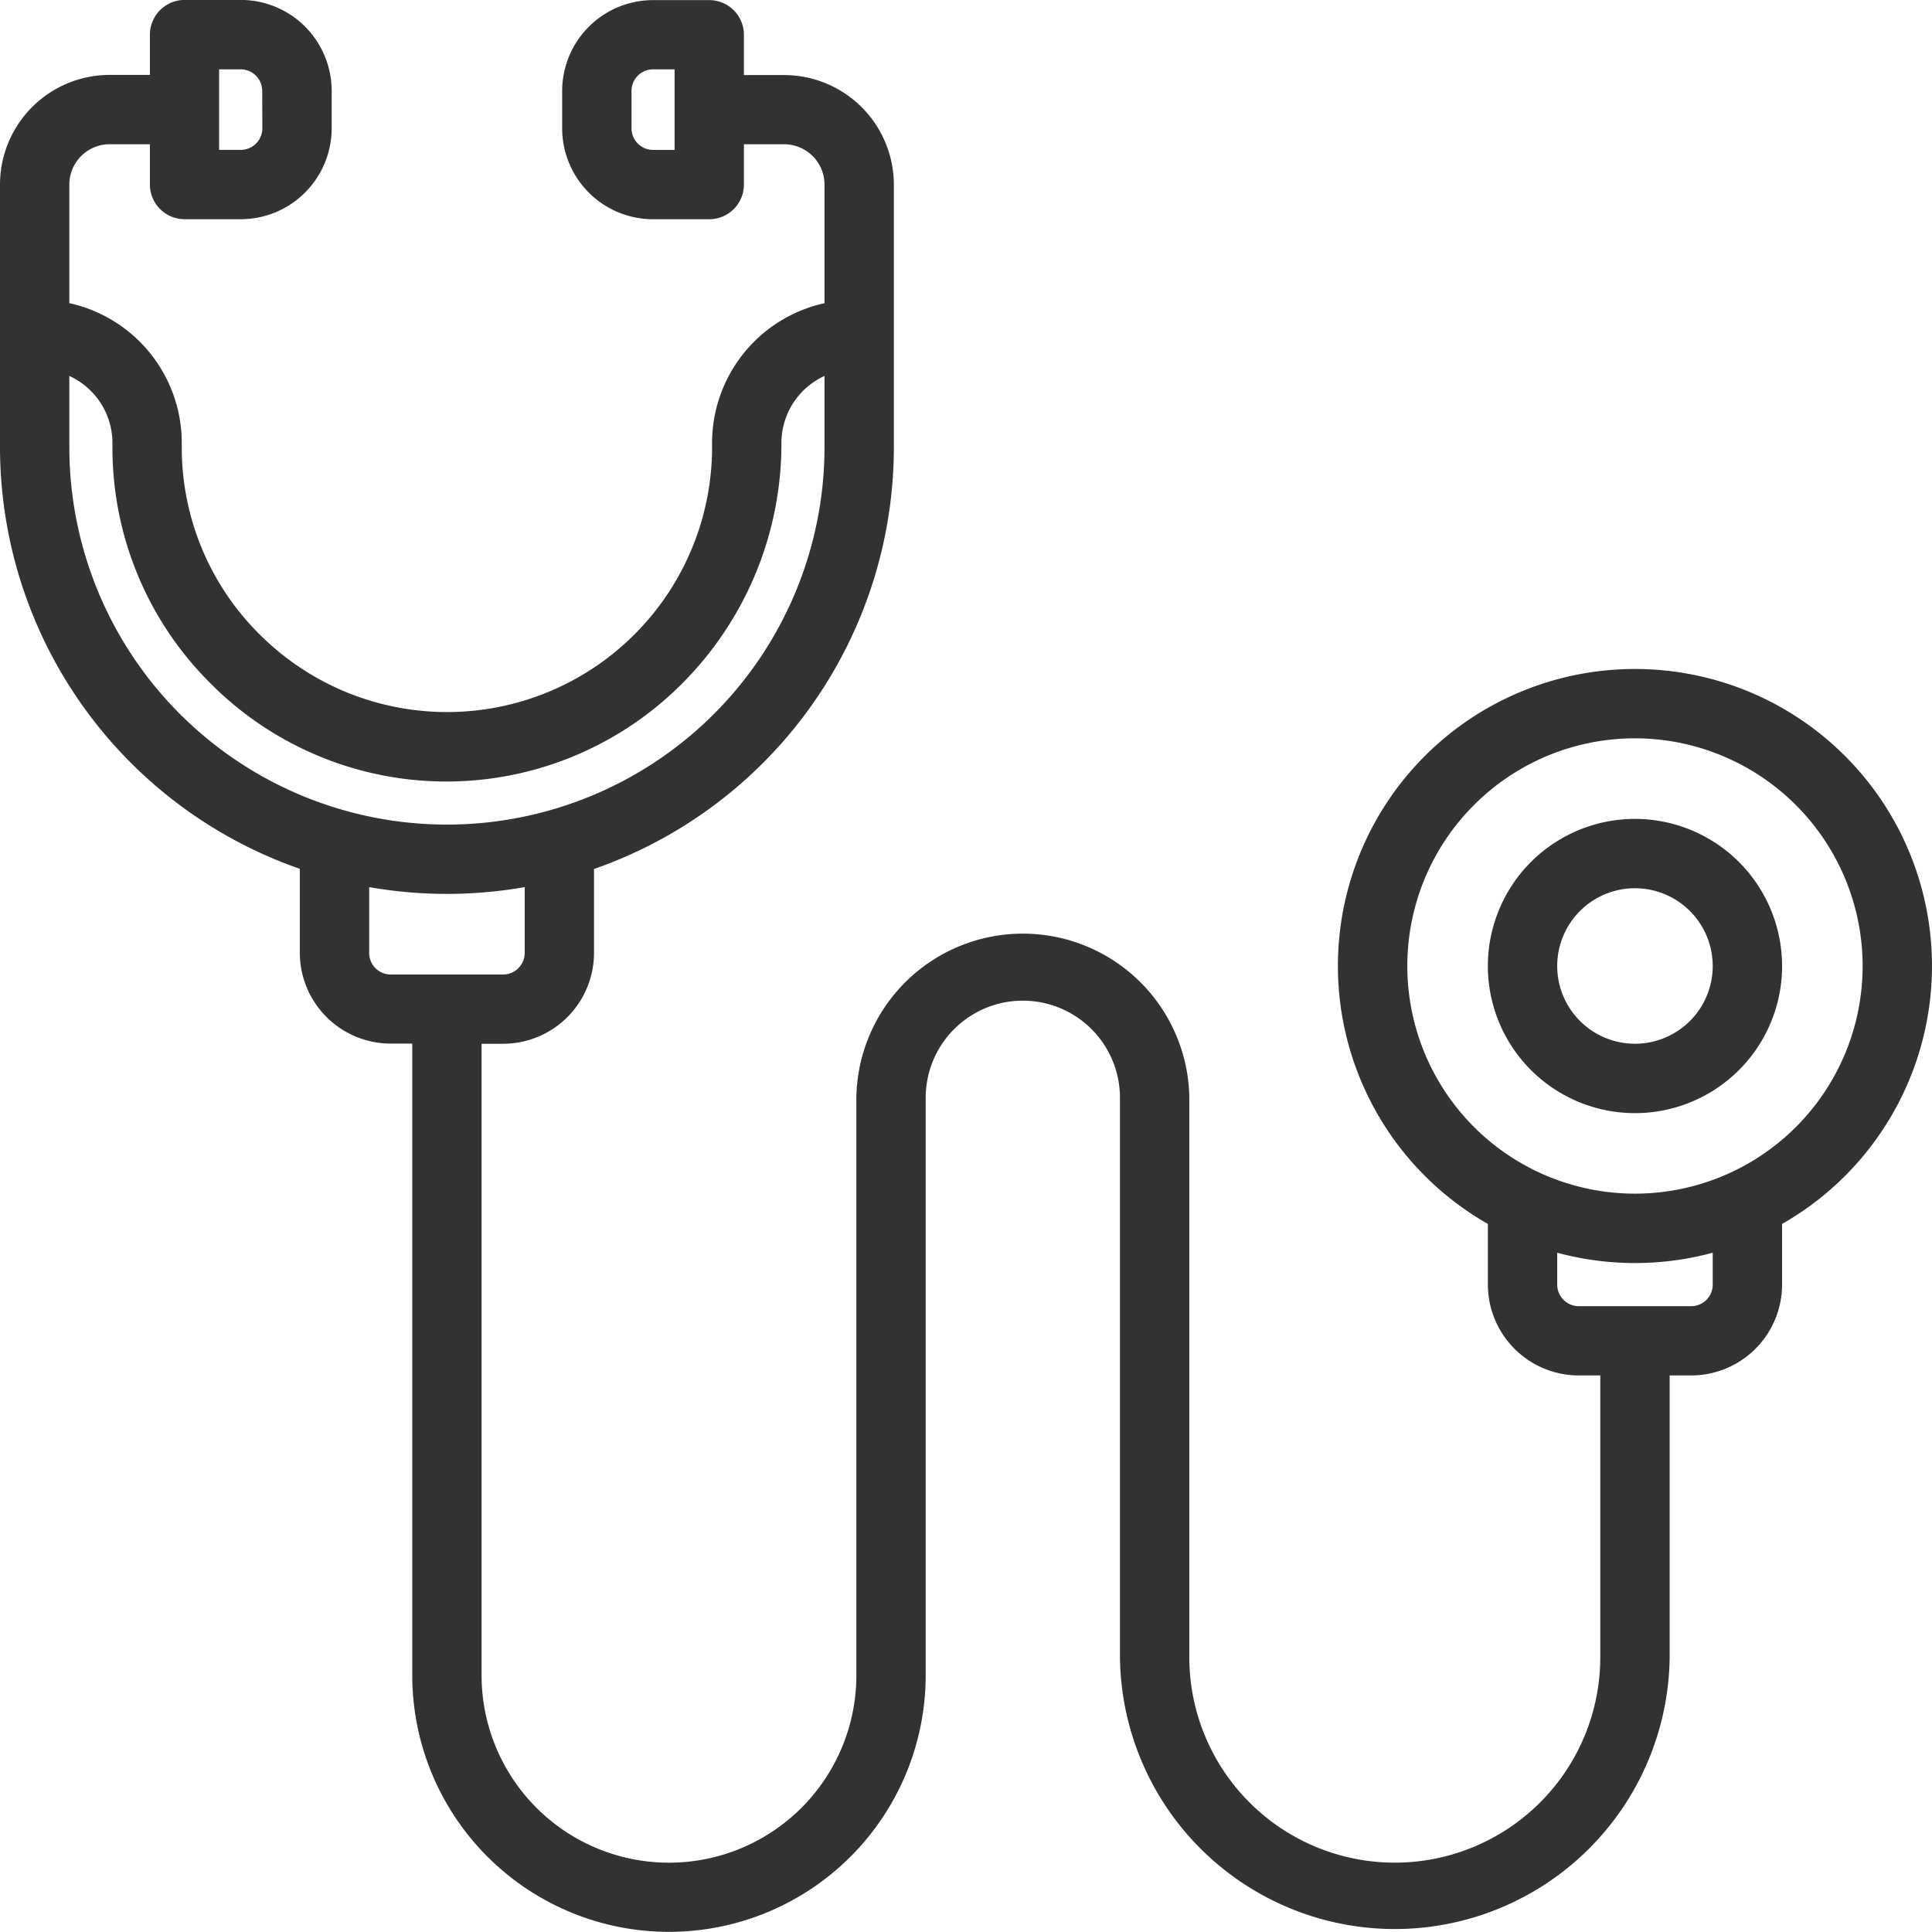 <svg xmlns="http://www.w3.org/2000/svg" width="58.937" height="58.937" viewBox="0 0 58.937 58.937">
  <g id="Group_15840" data-name="Group 15840" transform="translate(-190.416 -363.785)">
    <path id="Path_37831" data-name="Path 37831" d="M240.292,384.193a9.058,9.058,0,0,0-4.487,16.929v1.85a2.775,2.775,0,0,0,2.772,2.772h.657v8.594a6.268,6.268,0,0,1-12.537,0V397.274a5.079,5.079,0,0,0-10.157,0v17.617a5.716,5.716,0,0,1-11.433,0V395.626h.658a2.776,2.776,0,0,0,2.772-2.772v-2.56a13.632,13.632,0,0,0,9.147-12.875v-8a3.349,3.349,0,0,0-3.345-3.344H213.11v-1.229a1.059,1.059,0,0,0-1.057-1.058h-1.715a2.776,2.776,0,0,0-2.773,2.773V367.7a2.776,2.776,0,0,0,2.773,2.773h1.715a1.059,1.059,0,0,0,1.057-1.058v-1.229h1.229a1.23,1.23,0,0,1,1.229,1.229v3.619a4.367,4.367,0,0,0-3.43,4.267,8.085,8.085,0,0,1-13.7,5.937,8.024,8.024,0,0,1-2.477-5.82V377.3a4.367,4.367,0,0,0-3.43-4.267v-3.619a1.231,1.231,0,0,1,1.229-1.229h1.229v1.229a1.06,1.06,0,0,0,1.058,1.058h1.715a2.775,2.775,0,0,0,2.772-2.773v-1.143a2.775,2.775,0,0,0-2.772-2.773h-1.715a1.06,1.06,0,0,0-1.058,1.058v1.229H193.76a3.348,3.348,0,0,0-3.344,3.344v8a13.631,13.631,0,0,0,9.146,12.875v2.56a2.776,2.776,0,0,0,2.773,2.772h.657v19.265a7.831,7.831,0,0,0,15.663,0V397.274a2.963,2.963,0,0,1,5.926,0v17.064a8.385,8.385,0,0,0,16.769,0v-8.594h.657a2.776,2.776,0,0,0,2.773-2.772v-1.85a9.059,9.059,0,0,0-4.488-16.929Zm6.945,9.061a6.945,6.945,0,1,1-6.945-6.946A6.952,6.952,0,0,1,247.237,393.254ZM242.664,402v.974a.658.658,0,0,1-.657.657h-3.43a.658.658,0,0,1-.657-.657V402A9.088,9.088,0,0,0,242.664,402Zm-40.986-11.153a13.694,13.694,0,0,0,4.744,0v2.009a.658.658,0,0,1-.657.657h-3.43a.658.658,0,0,1-.657-.657Zm-4.708-6.084a10.146,10.146,0,0,0,14.44-.317,10.346,10.346,0,0,0,2.844-7.142,2.248,2.248,0,0,1,1.314-2.05v2.167a11.518,11.518,0,1,1-23.037,0v-2.167a2.248,2.248,0,0,1,1.315,2.05v.117A10.121,10.121,0,0,0,196.97,384.761ZM210.995,365.9v2.458h-.657a.658.658,0,0,1-.657-.657v-1.143a.658.658,0,0,1,.657-.658Zm-12.576,1.8a.658.658,0,0,1-.657.657H197.1V365.9h.658a.658.658,0,0,1,.657.658Z" fill="#333230"/>
    <path id="Path_37832" data-name="Path 37832" d="M240.292,388.766a4.488,4.488,0,1,0,4.488,4.488A4.492,4.492,0,0,0,240.292,388.766Zm2.372,4.488a2.372,2.372,0,1,1-2.372-2.373A2.375,2.375,0,0,1,242.664,393.254Z" fill="#333230"/>
  </g>
</svg>
